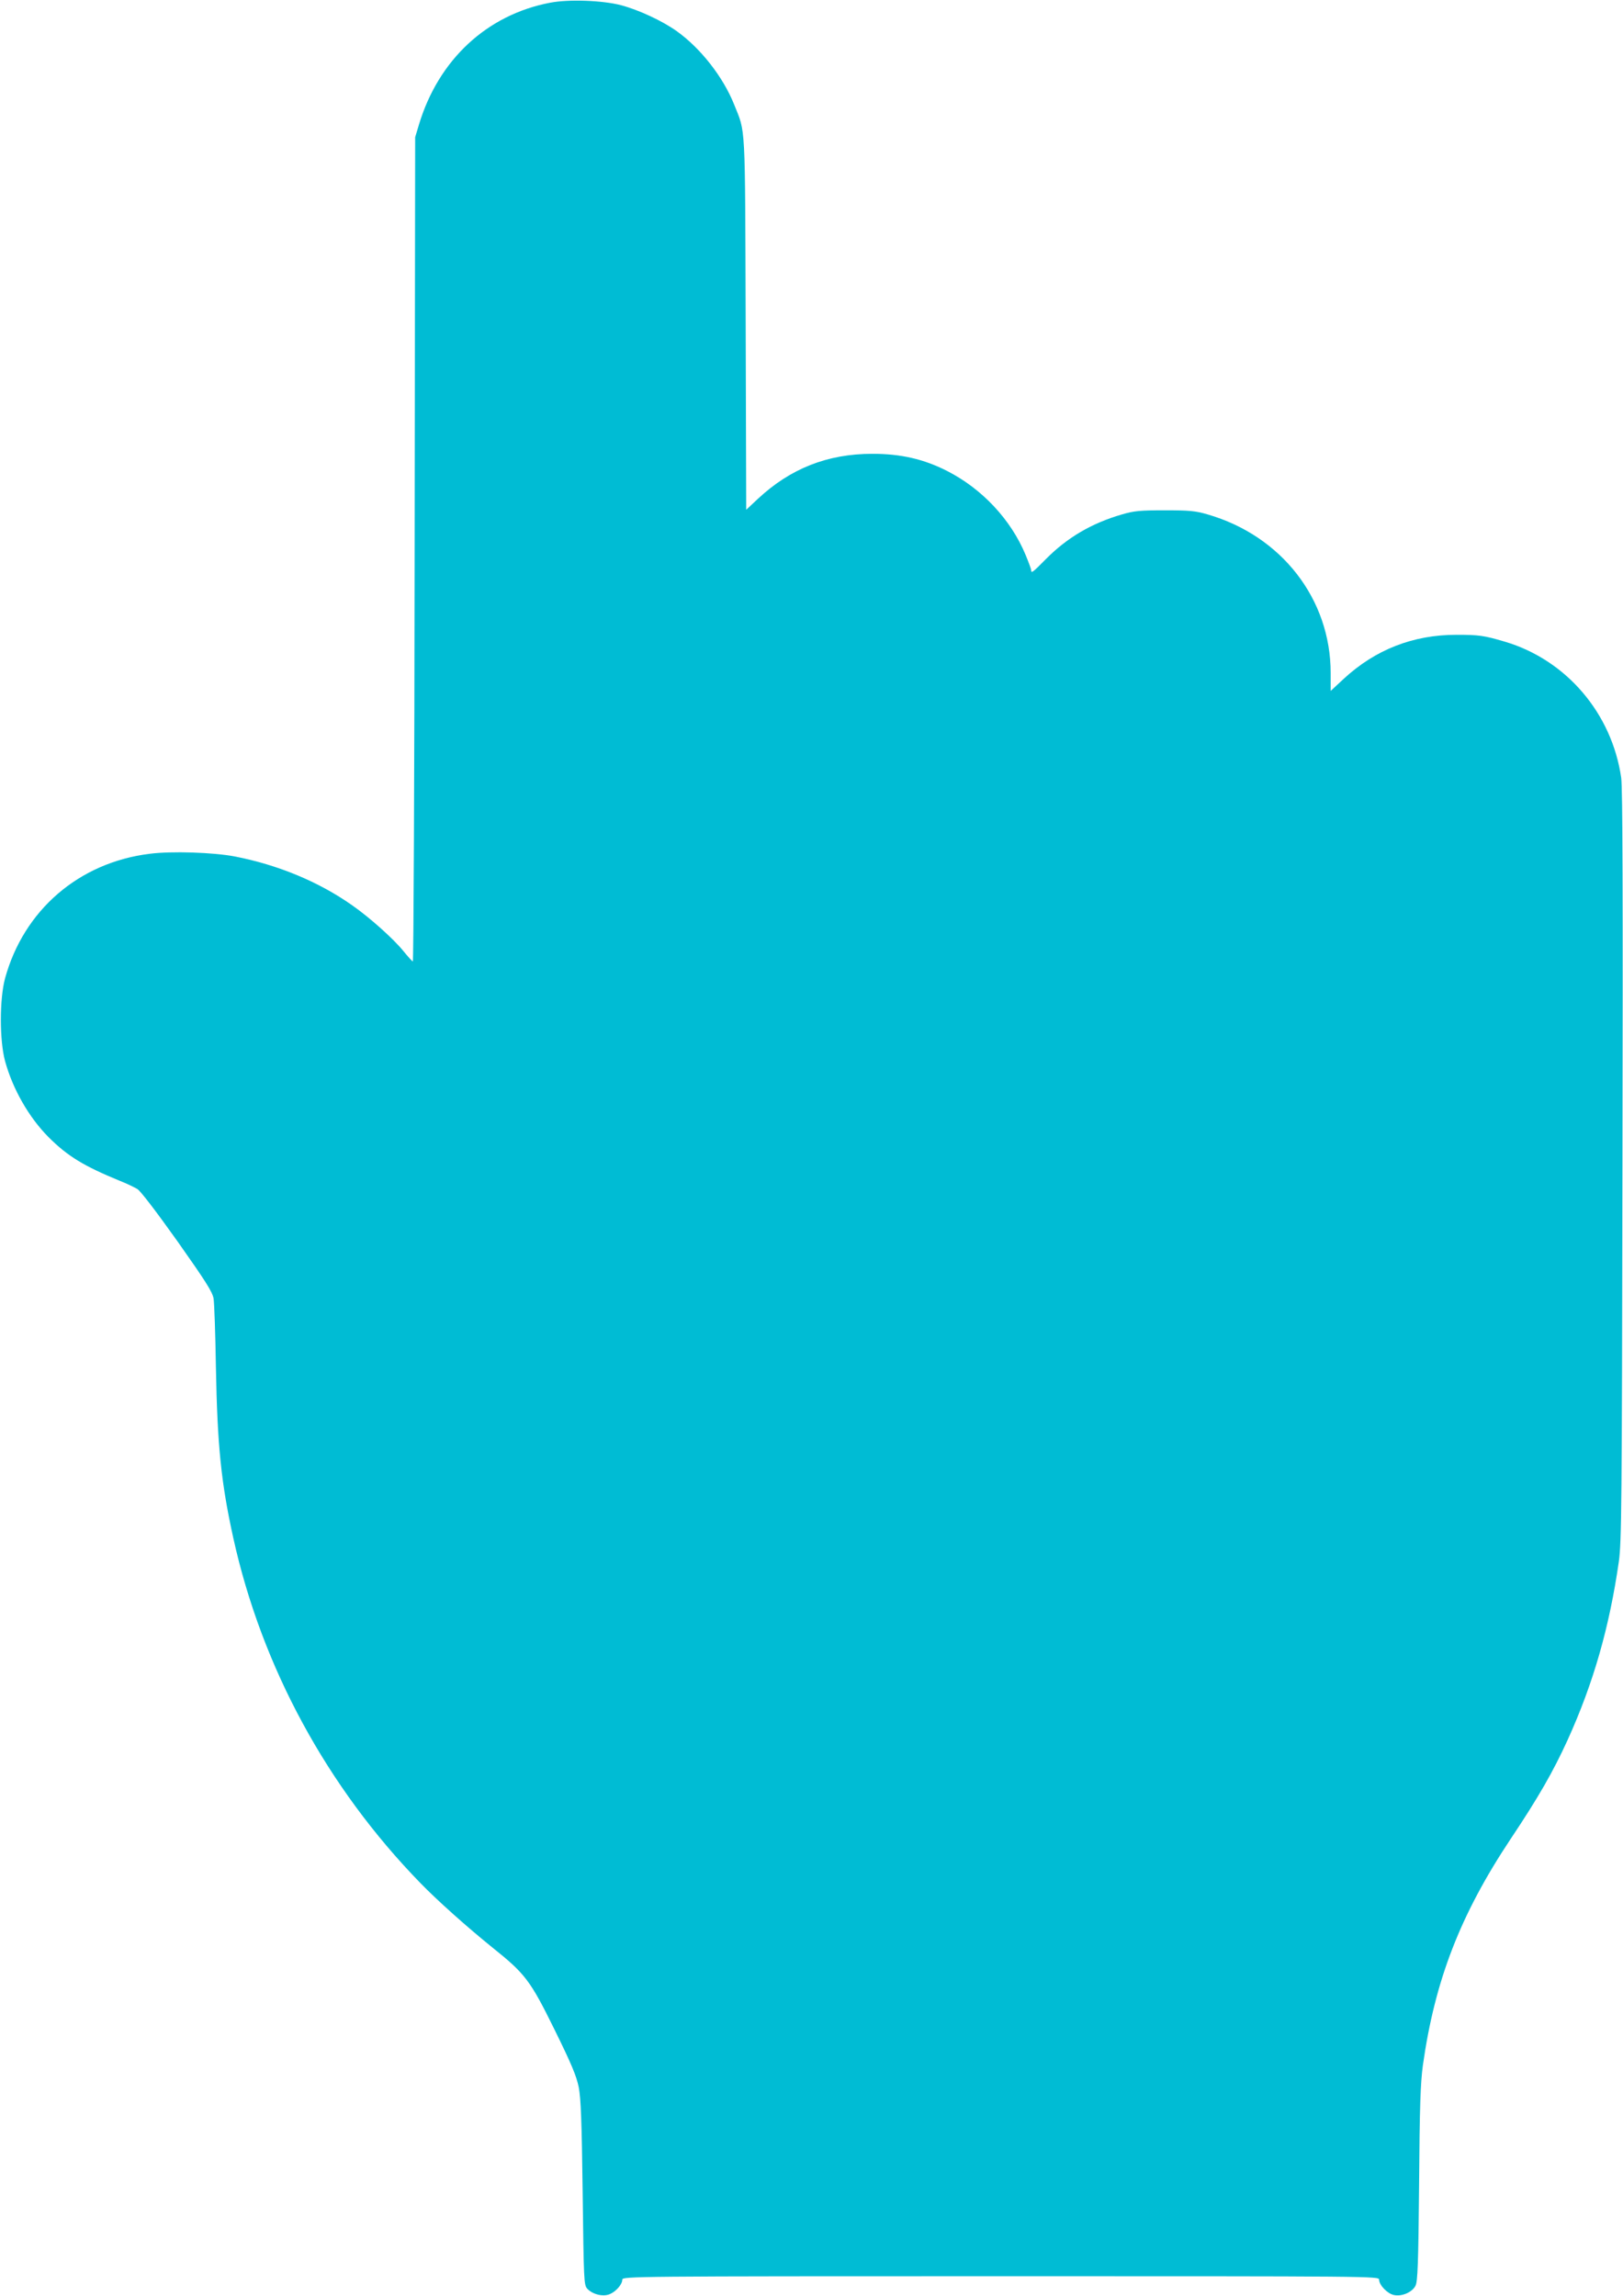 <?xml version="1.0" standalone="no"?>
<!DOCTYPE svg PUBLIC "-//W3C//DTD SVG 20010904//EN"
 "http://www.w3.org/TR/2001/REC-SVG-20010904/DTD/svg10.dtd">
<svg version="1.0" xmlns="http://www.w3.org/2000/svg"
 width="905pt" height="1280pt" viewBox="0 0 905 1280"
 preserveAspectRatio="xMidYMid meet">
<g transform="translate(0,1280) scale(0.1,-0.1)"
fill="#00bcd4" stroke="none">
<path d="M3068 12785 c-353 -67 -623 -318 -732 -680 l-21 -70 -3 -2297 c-1
-1264 -6 -2298 -10 -2298 -4 1 -27 26 -52 57 -53 66 -185 185 -285 255 -187
132 -414 226 -655 273 -119 23 -355 31 -476 15 -395 -49 -702 -315 -806 -695
-31 -115 -31 -345 0 -460 43 -157 133 -314 242 -424 108 -108 198 -162 400
-245 36 -14 79 -35 96 -45 18 -11 105 -125 224 -292 158 -224 195 -282 201
-319 4 -25 10 -198 13 -385 8 -436 29 -641 97 -950 159 -719 523 -1389 1043
-1923 95 -98 260 -245 401 -359 184 -147 212 -184 347 -458 95 -193 122 -258
135 -321 12 -62 17 -188 22 -590 6 -485 7 -513 25 -533 29 -32 88 -47 126 -31
36 15 70 55 70 81 0 18 58 19 2110 19 2075 0 2110 0 2110 -19 0 -31 48 -80 84
-86 44 -9 101 16 119 52 12 23 16 121 20 568 3 433 8 564 21 660 67 475 209
841 489 1262 157 235 238 377 318 552 144 317 233 628 286 996 15 110 17 299
20 2205 3 1512 1 2107 -7 2164 -52 360 -307 658 -650 759 -115 34 -144 38
-268 38 -242 0 -453 -82 -631 -247 l-71 -66 0 100 c0 412 -274 765 -686 884
-68 20 -102 23 -239 23 -137 0 -171 -3 -239 -23 -169 -49 -305 -129 -424 -249
-74 -75 -82 -81 -82 -62 0 6 -14 44 -31 85 -82 198 -244 370 -439 469 -130 66
-258 95 -415 95 -251 0 -458 -82 -640 -252 l-64 -60 -3 1039 c-4 1142 1 1057
-65 1222 -61 152 -186 312 -319 407 -81 58 -213 119 -311 145 -103 27 -291 34
-395 14z"/>
</g>
</svg>
